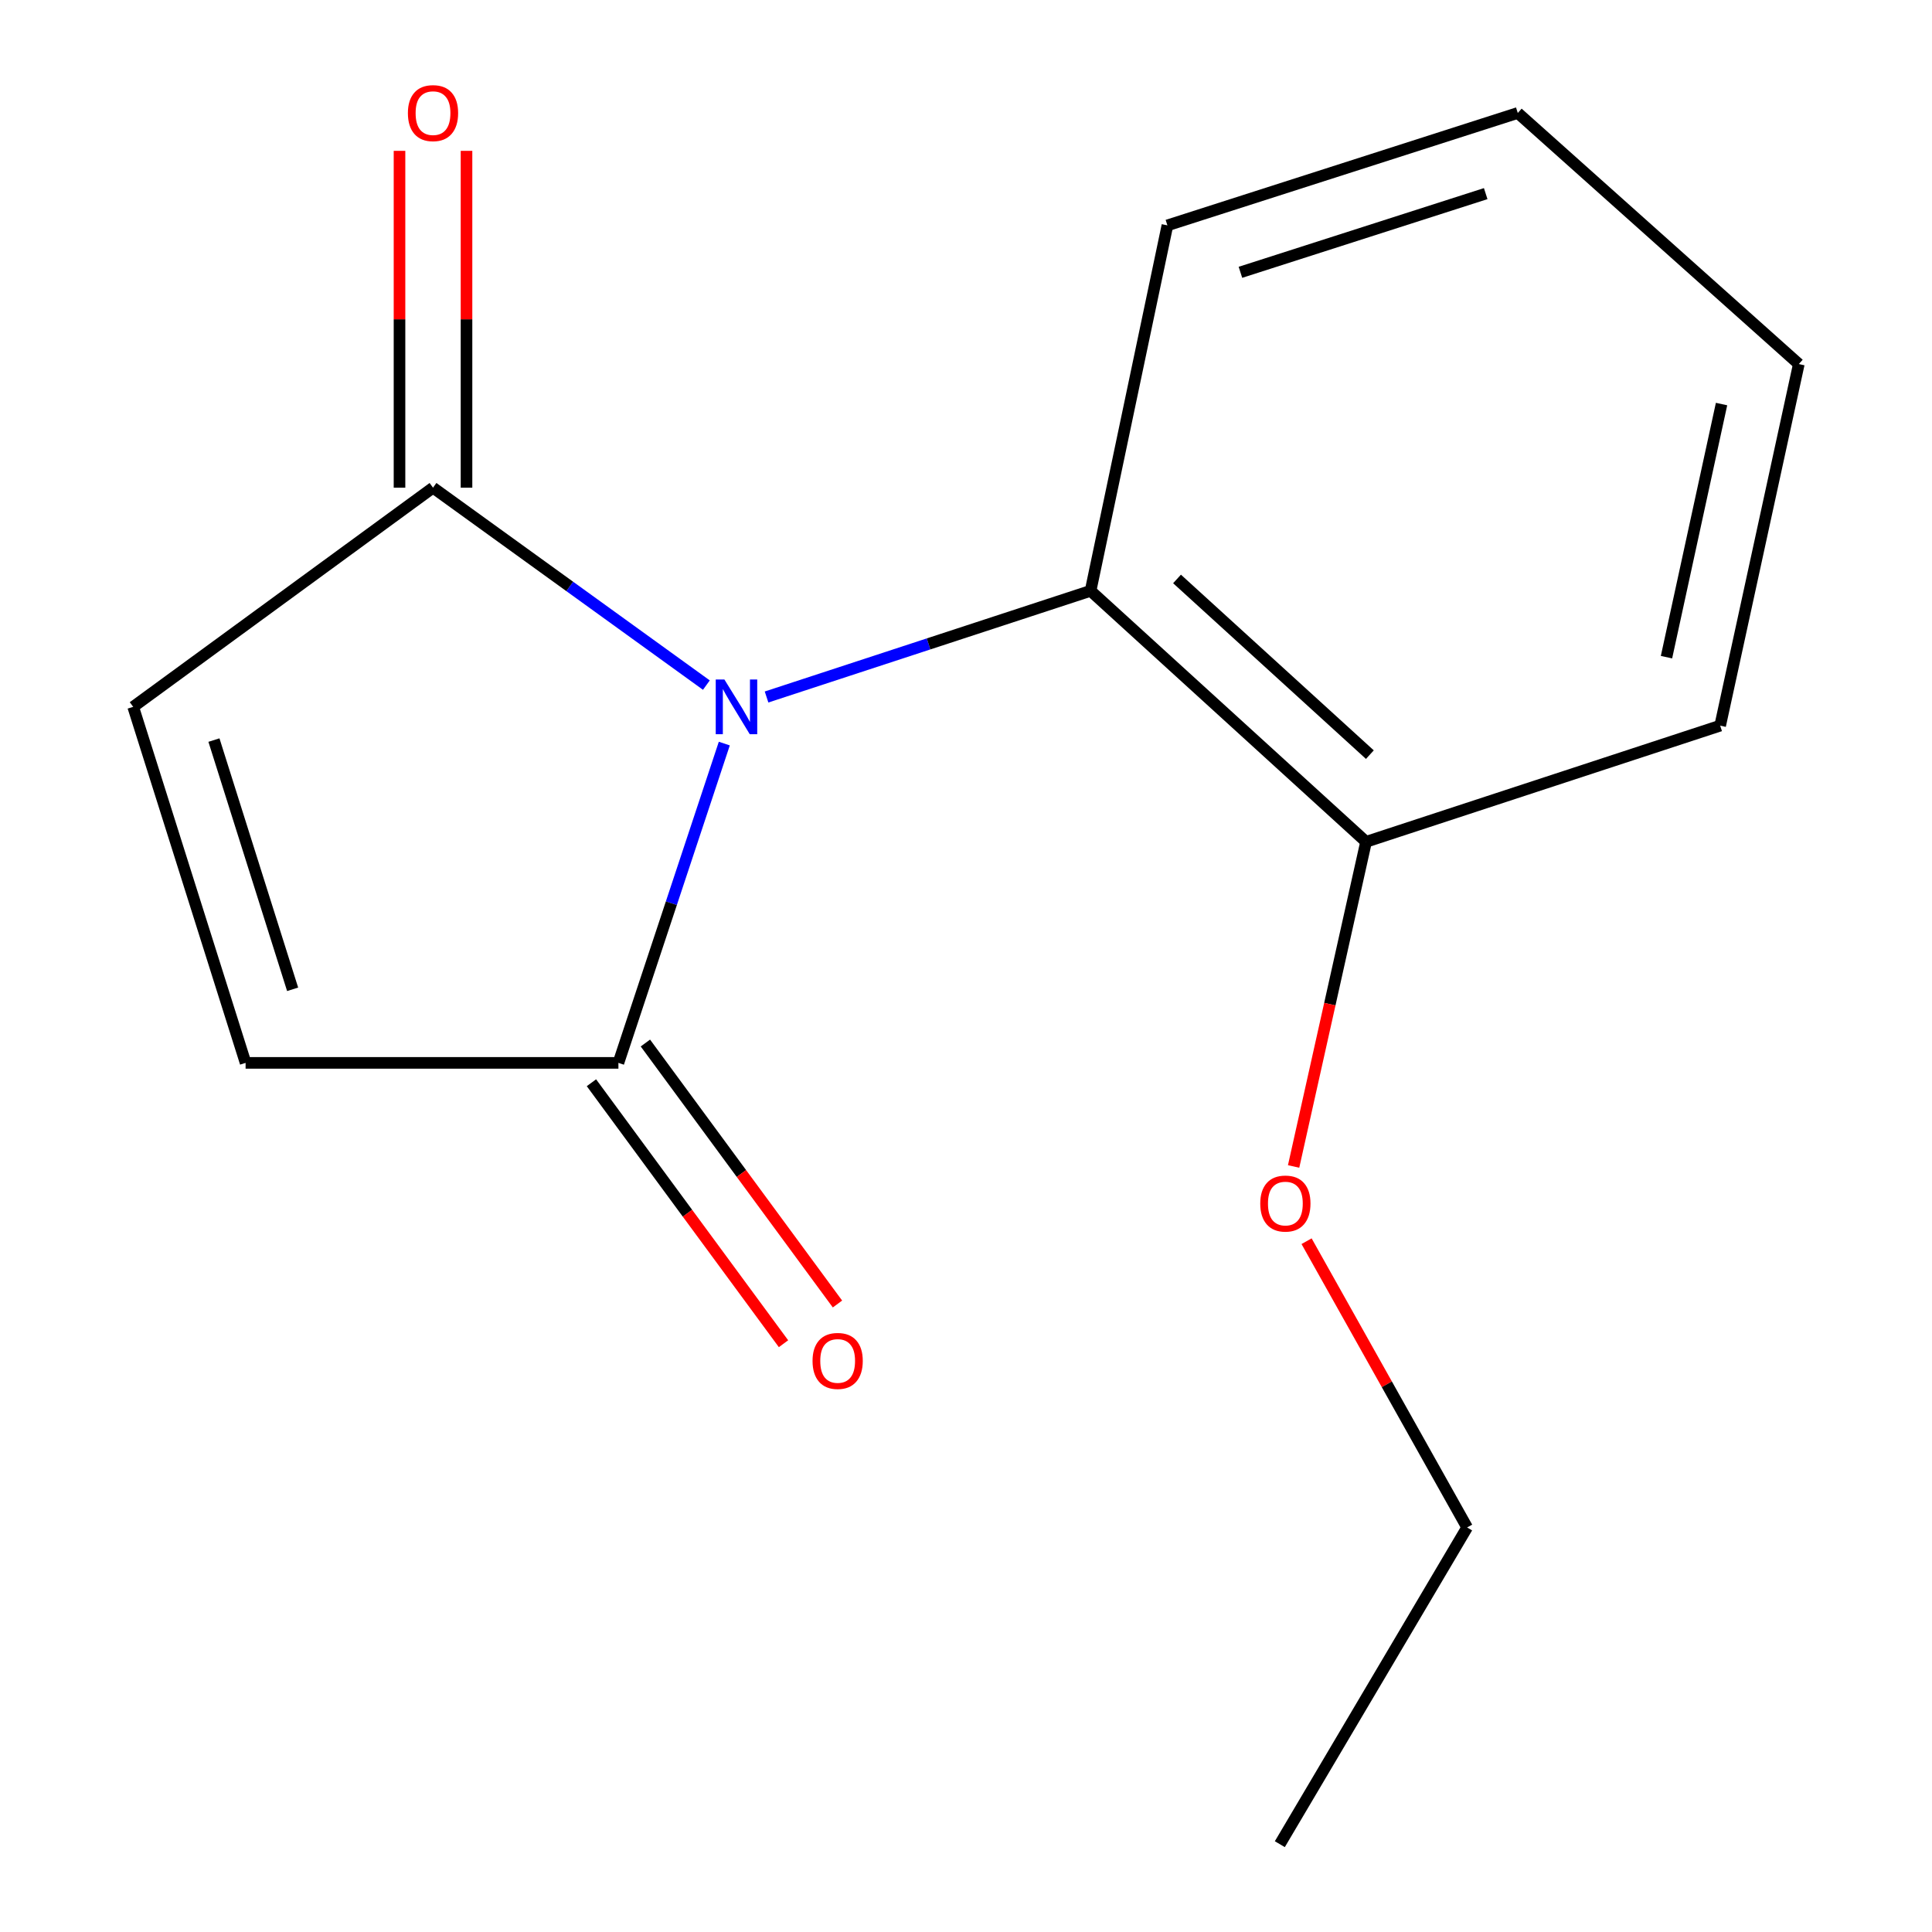 <?xml version='1.0' encoding='iso-8859-1'?>
<svg version='1.1' baseProfile='full'
              xmlns='http://www.w3.org/2000/svg'
                      xmlns:rdkit='http://www.rdkit.org/xml'
                      xmlns:xlink='http://www.w3.org/1999/xlink'
                  xml:space='preserve'
width='1000px' height='1000px' viewBox='0 0 1000 1000'>
<!-- END OF HEADER -->
<rect style='opacity:1.0;fill:#FFFFFF;stroke:none' width='1000' height='1000' x='0' y='0'> </rect>
<path class='bond-0' d='M 374.899,384.878 L 347.495,467.512' style='fill:none;fill-rule:evenodd;stroke:#0000FF;stroke-width:6px;stroke-linecap:butt;stroke-linejoin:miter;stroke-opacity:1' />
<path class='bond-0' d='M 347.495,467.512 L 320.091,550.146' style='fill:none;fill-rule:evenodd;stroke:#000000;stroke-width:6px;stroke-linecap:butt;stroke-linejoin:miter;stroke-opacity:1' />
<path class='bond-1' d='M 365.62,354.609 L 294.873,303.517' style='fill:none;fill-rule:evenodd;stroke:#0000FF;stroke-width:6px;stroke-linecap:butt;stroke-linejoin:miter;stroke-opacity:1' />
<path class='bond-1' d='M 294.873,303.517 L 224.126,252.424' style='fill:none;fill-rule:evenodd;stroke:#000000;stroke-width:6px;stroke-linecap:butt;stroke-linejoin:miter;stroke-opacity:1' />
<path class='bond-2' d='M 396.766,360.765 L 480.625,333.288' style='fill:none;fill-rule:evenodd;stroke:#0000FF;stroke-width:6px;stroke-linecap:butt;stroke-linejoin:miter;stroke-opacity:1' />
<path class='bond-2' d='M 480.625,333.288 L 564.484,305.811' style='fill:none;fill-rule:evenodd;stroke:#000000;stroke-width:6px;stroke-linecap:butt;stroke-linejoin:miter;stroke-opacity:1' />
<path class='bond-4' d='M 320.091,550.146 L 127.12,550.146' style='fill:none;fill-rule:evenodd;stroke:#000000;stroke-width:6px;stroke-linecap:butt;stroke-linejoin:miter;stroke-opacity:1' />
<path class='bond-5' d='M 306.126,560.424 L 355.835,627.965' style='fill:none;fill-rule:evenodd;stroke:#000000;stroke-width:6px;stroke-linecap:butt;stroke-linejoin:miter;stroke-opacity:1' />
<path class='bond-5' d='M 355.835,627.965 L 405.543,695.506' style='fill:none;fill-rule:evenodd;stroke:#FF0000;stroke-width:6px;stroke-linecap:butt;stroke-linejoin:miter;stroke-opacity:1' />
<path class='bond-5' d='M 334.057,539.868 L 383.765,607.409' style='fill:none;fill-rule:evenodd;stroke:#000000;stroke-width:6px;stroke-linecap:butt;stroke-linejoin:miter;stroke-opacity:1' />
<path class='bond-5' d='M 383.765,607.409 L 433.473,674.95' style='fill:none;fill-rule:evenodd;stroke:#FF0000;stroke-width:6px;stroke-linecap:butt;stroke-linejoin:miter;stroke-opacity:1' />
<path class='bond-3' d='M 224.126,252.424 L 68.936,365.864' style='fill:none;fill-rule:evenodd;stroke:#000000;stroke-width:6px;stroke-linecap:butt;stroke-linejoin:miter;stroke-opacity:1' />
<path class='bond-6' d='M 241.466,252.424 L 241.466,165.251' style='fill:none;fill-rule:evenodd;stroke:#000000;stroke-width:6px;stroke-linecap:butt;stroke-linejoin:miter;stroke-opacity:1' />
<path class='bond-6' d='M 241.466,165.251 L 241.466,78.079' style='fill:none;fill-rule:evenodd;stroke:#FF0000;stroke-width:6px;stroke-linecap:butt;stroke-linejoin:miter;stroke-opacity:1' />
<path class='bond-6' d='M 206.786,252.424 L 206.786,165.251' style='fill:none;fill-rule:evenodd;stroke:#000000;stroke-width:6px;stroke-linecap:butt;stroke-linejoin:miter;stroke-opacity:1' />
<path class='bond-6' d='M 206.786,165.251 L 206.786,78.079' style='fill:none;fill-rule:evenodd;stroke:#FF0000;stroke-width:6px;stroke-linecap:butt;stroke-linejoin:miter;stroke-opacity:1' />
<path class='bond-7' d='M 564.484,305.811 L 707.074,435.723' style='fill:none;fill-rule:evenodd;stroke:#000000;stroke-width:6px;stroke-linecap:butt;stroke-linejoin:miter;stroke-opacity:1' />
<path class='bond-7' d='M 609.229,299.663 L 709.042,390.601' style='fill:none;fill-rule:evenodd;stroke:#000000;stroke-width:6px;stroke-linecap:butt;stroke-linejoin:miter;stroke-opacity:1' />
<path class='bond-9' d='M 564.484,305.811 L 604.25,116.654' style='fill:none;fill-rule:evenodd;stroke:#000000;stroke-width:6px;stroke-linecap:butt;stroke-linejoin:miter;stroke-opacity:1' />
<path class='bond-15' d='M 68.936,365.864 L 127.12,550.146' style='fill:none;fill-rule:evenodd;stroke:#000000;stroke-width:6px;stroke-linecap:butt;stroke-linejoin:miter;stroke-opacity:1' />
<path class='bond-15' d='M 110.734,383.065 L 151.463,512.062' style='fill:none;fill-rule:evenodd;stroke:#000000;stroke-width:6px;stroke-linecap:butt;stroke-linejoin:miter;stroke-opacity:1' />
<path class='bond-8' d='M 707.074,435.723 L 688.322,519.743' style='fill:none;fill-rule:evenodd;stroke:#000000;stroke-width:6px;stroke-linecap:butt;stroke-linejoin:miter;stroke-opacity:1' />
<path class='bond-8' d='M 688.322,519.743 L 669.571,603.762' style='fill:none;fill-rule:evenodd;stroke:#FF0000;stroke-width:6px;stroke-linecap:butt;stroke-linejoin:miter;stroke-opacity:1' />
<path class='bond-10' d='M 707.074,435.723 L 890.354,375.593' style='fill:none;fill-rule:evenodd;stroke:#000000;stroke-width:6px;stroke-linecap:butt;stroke-linejoin:miter;stroke-opacity:1' />
<path class='bond-11' d='M 676.28,642.444 L 717.831,716.526' style='fill:none;fill-rule:evenodd;stroke:#FF0000;stroke-width:6px;stroke-linecap:butt;stroke-linejoin:miter;stroke-opacity:1' />
<path class='bond-11' d='M 717.831,716.526 L 759.382,790.609' style='fill:none;fill-rule:evenodd;stroke:#000000;stroke-width:6px;stroke-linecap:butt;stroke-linejoin:miter;stroke-opacity:1' />
<path class='bond-12' d='M 604.25,116.654 L 785.604,58.47' style='fill:none;fill-rule:evenodd;stroke:#000000;stroke-width:6px;stroke-linecap:butt;stroke-linejoin:miter;stroke-opacity:1' />
<path class='bond-12' d='M 642.047,140.948 L 768.995,100.219' style='fill:none;fill-rule:evenodd;stroke:#000000;stroke-width:6px;stroke-linecap:butt;stroke-linejoin:miter;stroke-opacity:1' />
<path class='bond-16' d='M 890.354,375.593 L 931.064,188.441' style='fill:none;fill-rule:evenodd;stroke:#000000;stroke-width:6px;stroke-linecap:butt;stroke-linejoin:miter;stroke-opacity:1' />
<path class='bond-16' d='M 862.574,340.149 L 891.071,209.142' style='fill:none;fill-rule:evenodd;stroke:#000000;stroke-width:6px;stroke-linecap:butt;stroke-linejoin:miter;stroke-opacity:1' />
<path class='bond-13' d='M 759.382,790.609 L 662.434,954.545' style='fill:none;fill-rule:evenodd;stroke:#000000;stroke-width:6px;stroke-linecap:butt;stroke-linejoin:miter;stroke-opacity:1' />
<path class='bond-14' d='M 785.604,58.47 L 931.064,188.441' style='fill:none;fill-rule:evenodd;stroke:#000000;stroke-width:6px;stroke-linecap:butt;stroke-linejoin:miter;stroke-opacity:1' />
<path  class='atom-0' d='M 374.944 351.704
L 384.224 366.704
Q 385.144 368.184, 386.624 370.864
Q 388.104 373.544, 388.184 373.704
L 388.184 351.704
L 391.944 351.704
L 391.944 380.024
L 388.064 380.024
L 378.104 363.624
Q 376.944 361.704, 375.704 359.504
Q 374.504 357.304, 374.144 356.624
L 374.144 380.024
L 370.464 380.024
L 370.464 351.704
L 374.944 351.704
' fill='#0000FF'/>
<path  class='atom-6' d='M 420.57 704.414
Q 420.57 697.614, 423.93 693.814
Q 427.29 690.014, 433.57 690.014
Q 439.85 690.014, 443.21 693.814
Q 446.57 697.614, 446.57 704.414
Q 446.57 711.294, 443.17 715.214
Q 439.77 719.094, 433.57 719.094
Q 427.33 719.094, 423.93 715.214
Q 420.57 711.334, 420.57 704.414
M 433.57 715.894
Q 437.89 715.894, 440.21 713.014
Q 442.57 710.094, 442.57 704.414
Q 442.57 698.854, 440.21 696.054
Q 437.89 693.214, 433.57 693.214
Q 429.25 693.214, 426.89 696.014
Q 424.57 698.814, 424.57 704.414
Q 424.57 710.134, 426.89 713.014
Q 429.25 715.894, 433.57 715.894
' fill='#FF0000'/>
<path  class='atom-7' d='M 211.126 58.55
Q 211.126 51.75, 214.486 47.95
Q 217.846 44.15, 224.126 44.15
Q 230.406 44.15, 233.766 47.95
Q 237.126 51.75, 237.126 58.55
Q 237.126 65.43, 233.726 69.35
Q 230.326 73.23, 224.126 73.23
Q 217.886 73.23, 214.486 69.35
Q 211.126 65.47, 211.126 58.55
M 224.126 70.03
Q 228.446 70.03, 230.766 67.15
Q 233.126 64.23, 233.126 58.55
Q 233.126 52.99, 230.766 50.19
Q 228.446 47.35, 224.126 47.35
Q 219.806 47.35, 217.446 50.15
Q 215.126 52.95, 215.126 58.55
Q 215.126 64.27, 217.446 67.15
Q 219.806 70.03, 224.126 70.03
' fill='#FF0000'/>
<path  class='atom-9' d='M 652.305 622.956
Q 652.305 616.156, 655.665 612.356
Q 659.025 608.556, 665.305 608.556
Q 671.585 608.556, 674.945 612.356
Q 678.305 616.156, 678.305 622.956
Q 678.305 629.836, 674.905 633.756
Q 671.505 637.636, 665.305 637.636
Q 659.065 637.636, 655.665 633.756
Q 652.305 629.876, 652.305 622.956
M 665.305 634.436
Q 669.625 634.436, 671.945 631.556
Q 674.305 628.636, 674.305 622.956
Q 674.305 617.396, 671.945 614.596
Q 669.625 611.756, 665.305 611.756
Q 660.985 611.756, 658.625 614.556
Q 656.305 617.356, 656.305 622.956
Q 656.305 628.676, 658.625 631.556
Q 660.985 634.436, 665.305 634.436
' fill='#FF0000'/>
</svg>
